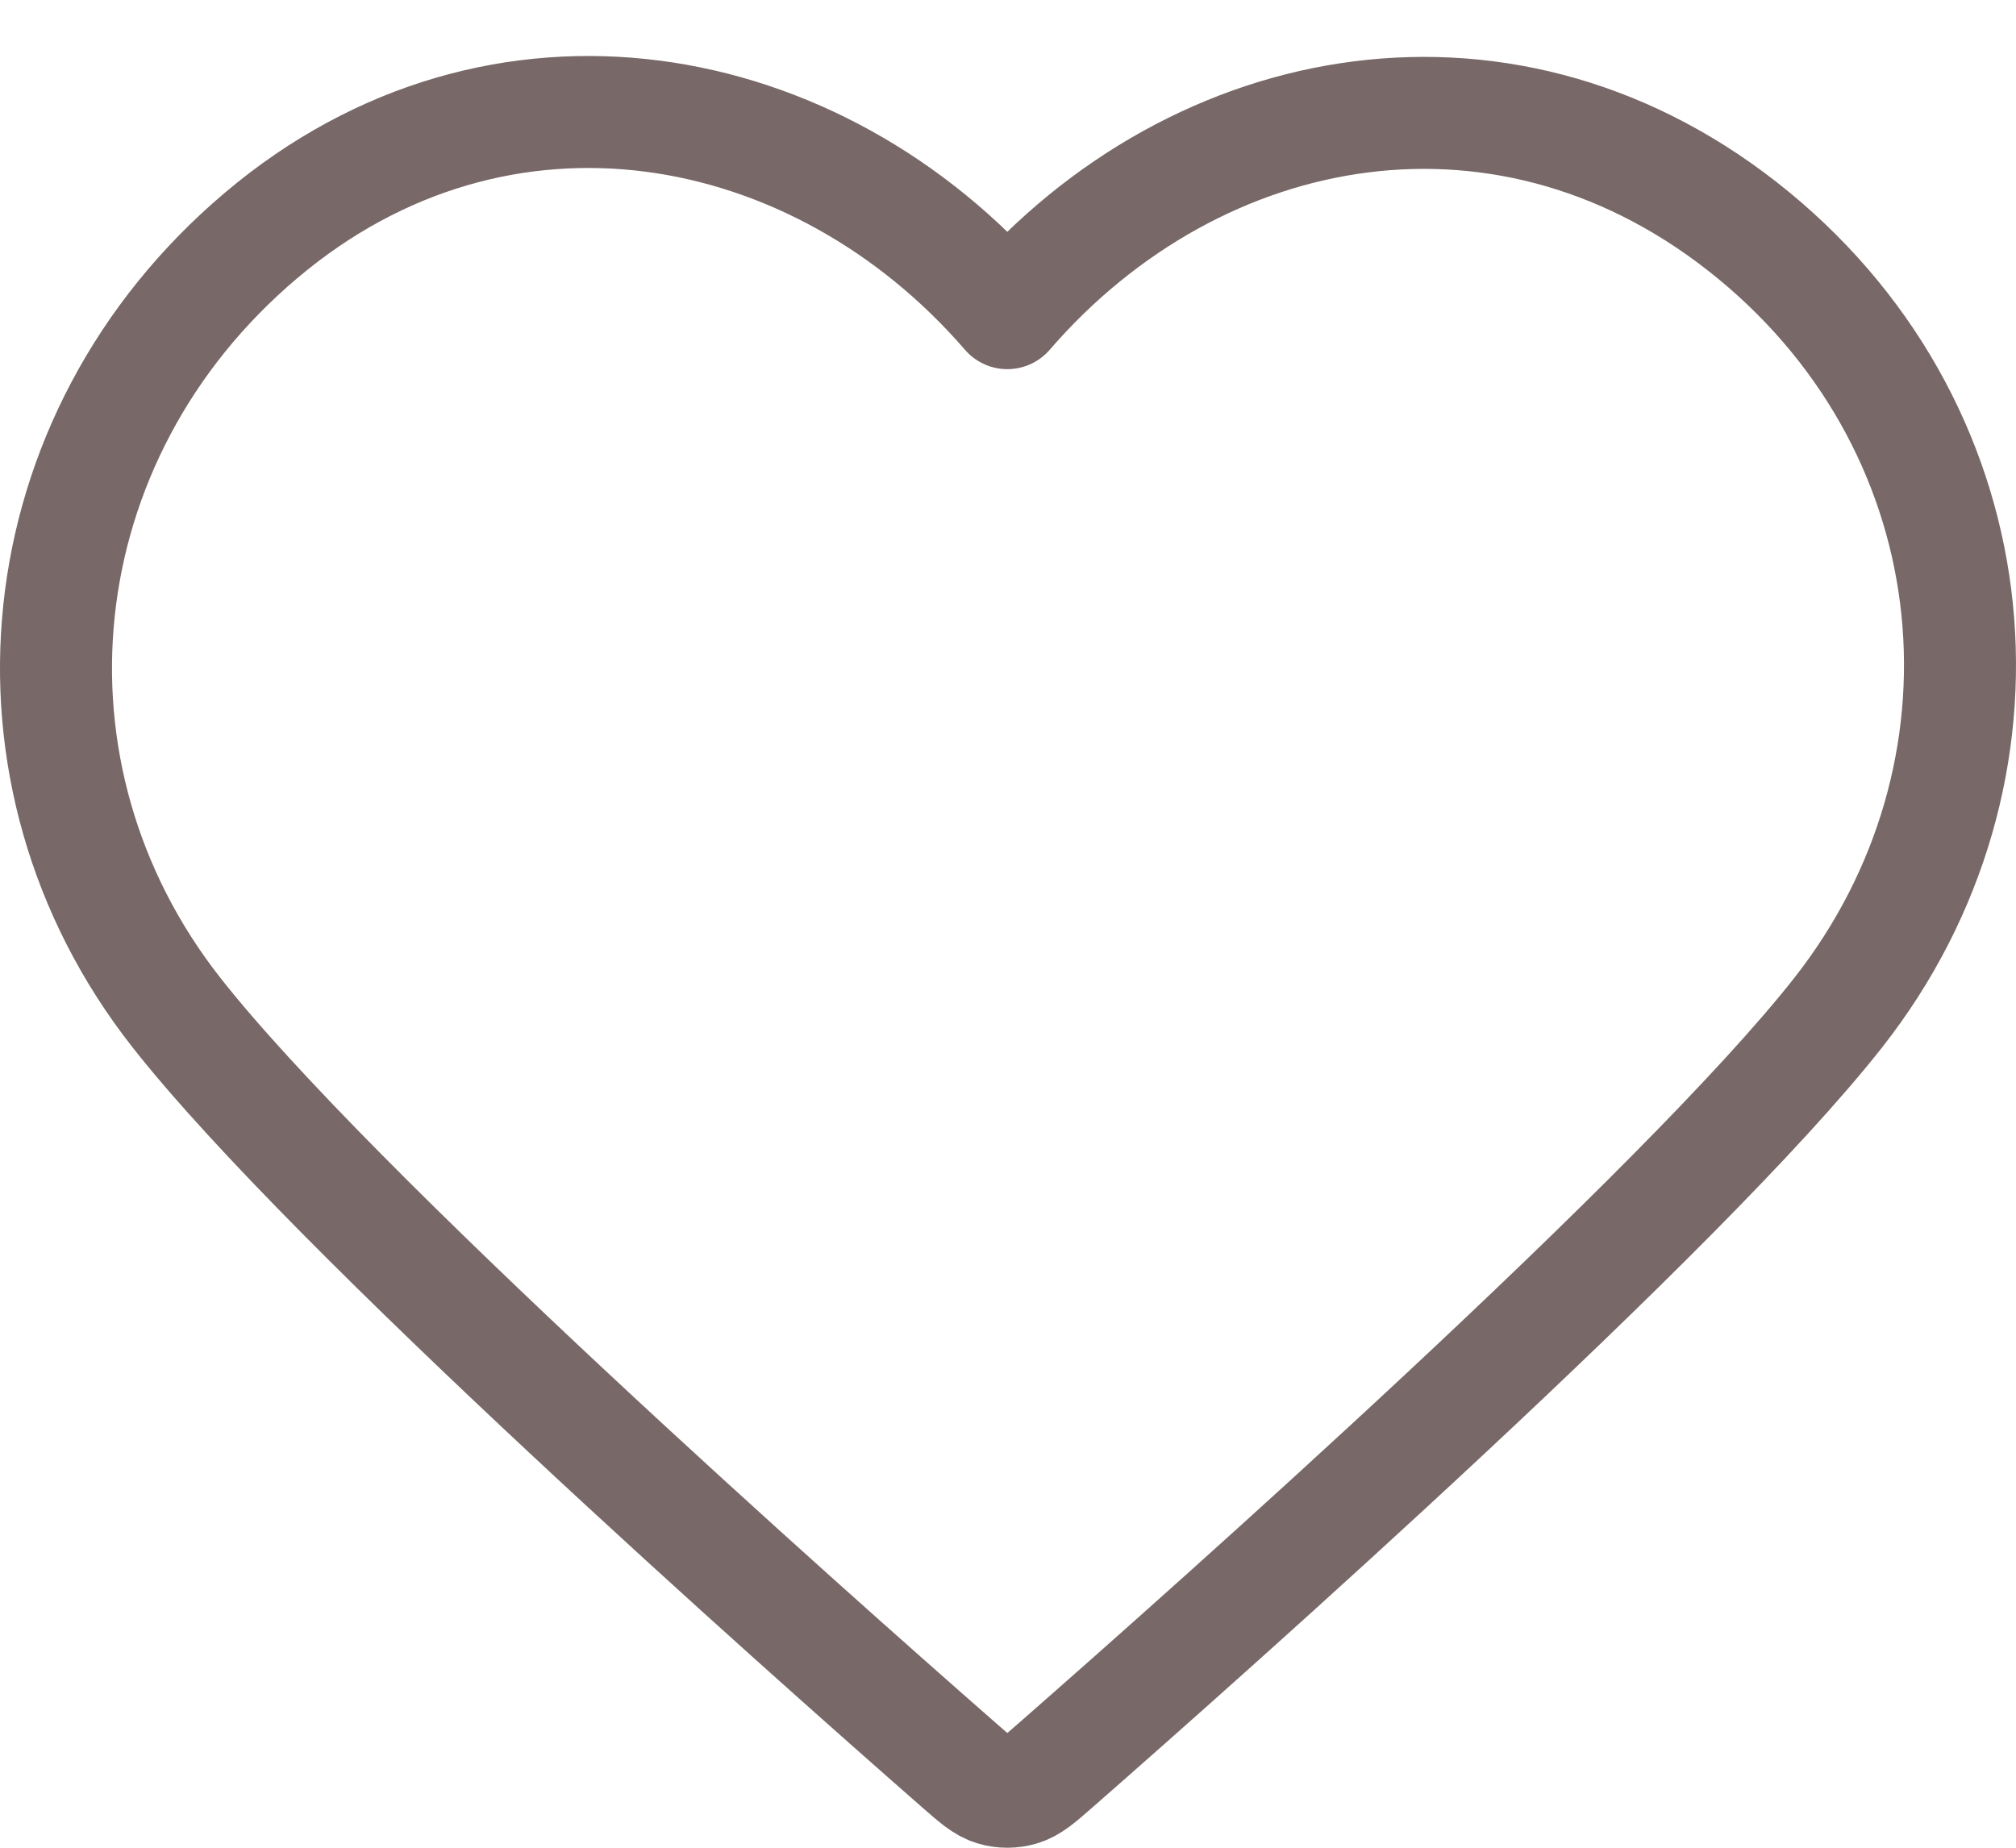 <svg width="36" height="33" viewBox="0 0 36 33" fill="none" xmlns="http://www.w3.org/2000/svg">
<path fill-rule="evenodd" clip-rule="evenodd" d="M17.988 5.593C14.589 1.661 8.922 0.603 4.663 4.204C0.404 7.804 -0.195 13.824 3.149 18.082C5.93 21.623 14.345 29.09 17.103 31.506C17.411 31.777 17.565 31.912 17.745 31.965C17.902 32.012 18.074 32.012 18.231 31.965C18.411 31.912 18.566 31.777 18.874 31.506C21.632 29.09 30.047 21.623 32.828 18.082C36.172 13.824 35.645 7.766 31.314 4.204C26.982 0.641 21.387 1.661 17.988 5.593Z" stroke="#786868" stroke-width="2" stroke-linecap="round" stroke-linejoin="round"/>
</svg>
